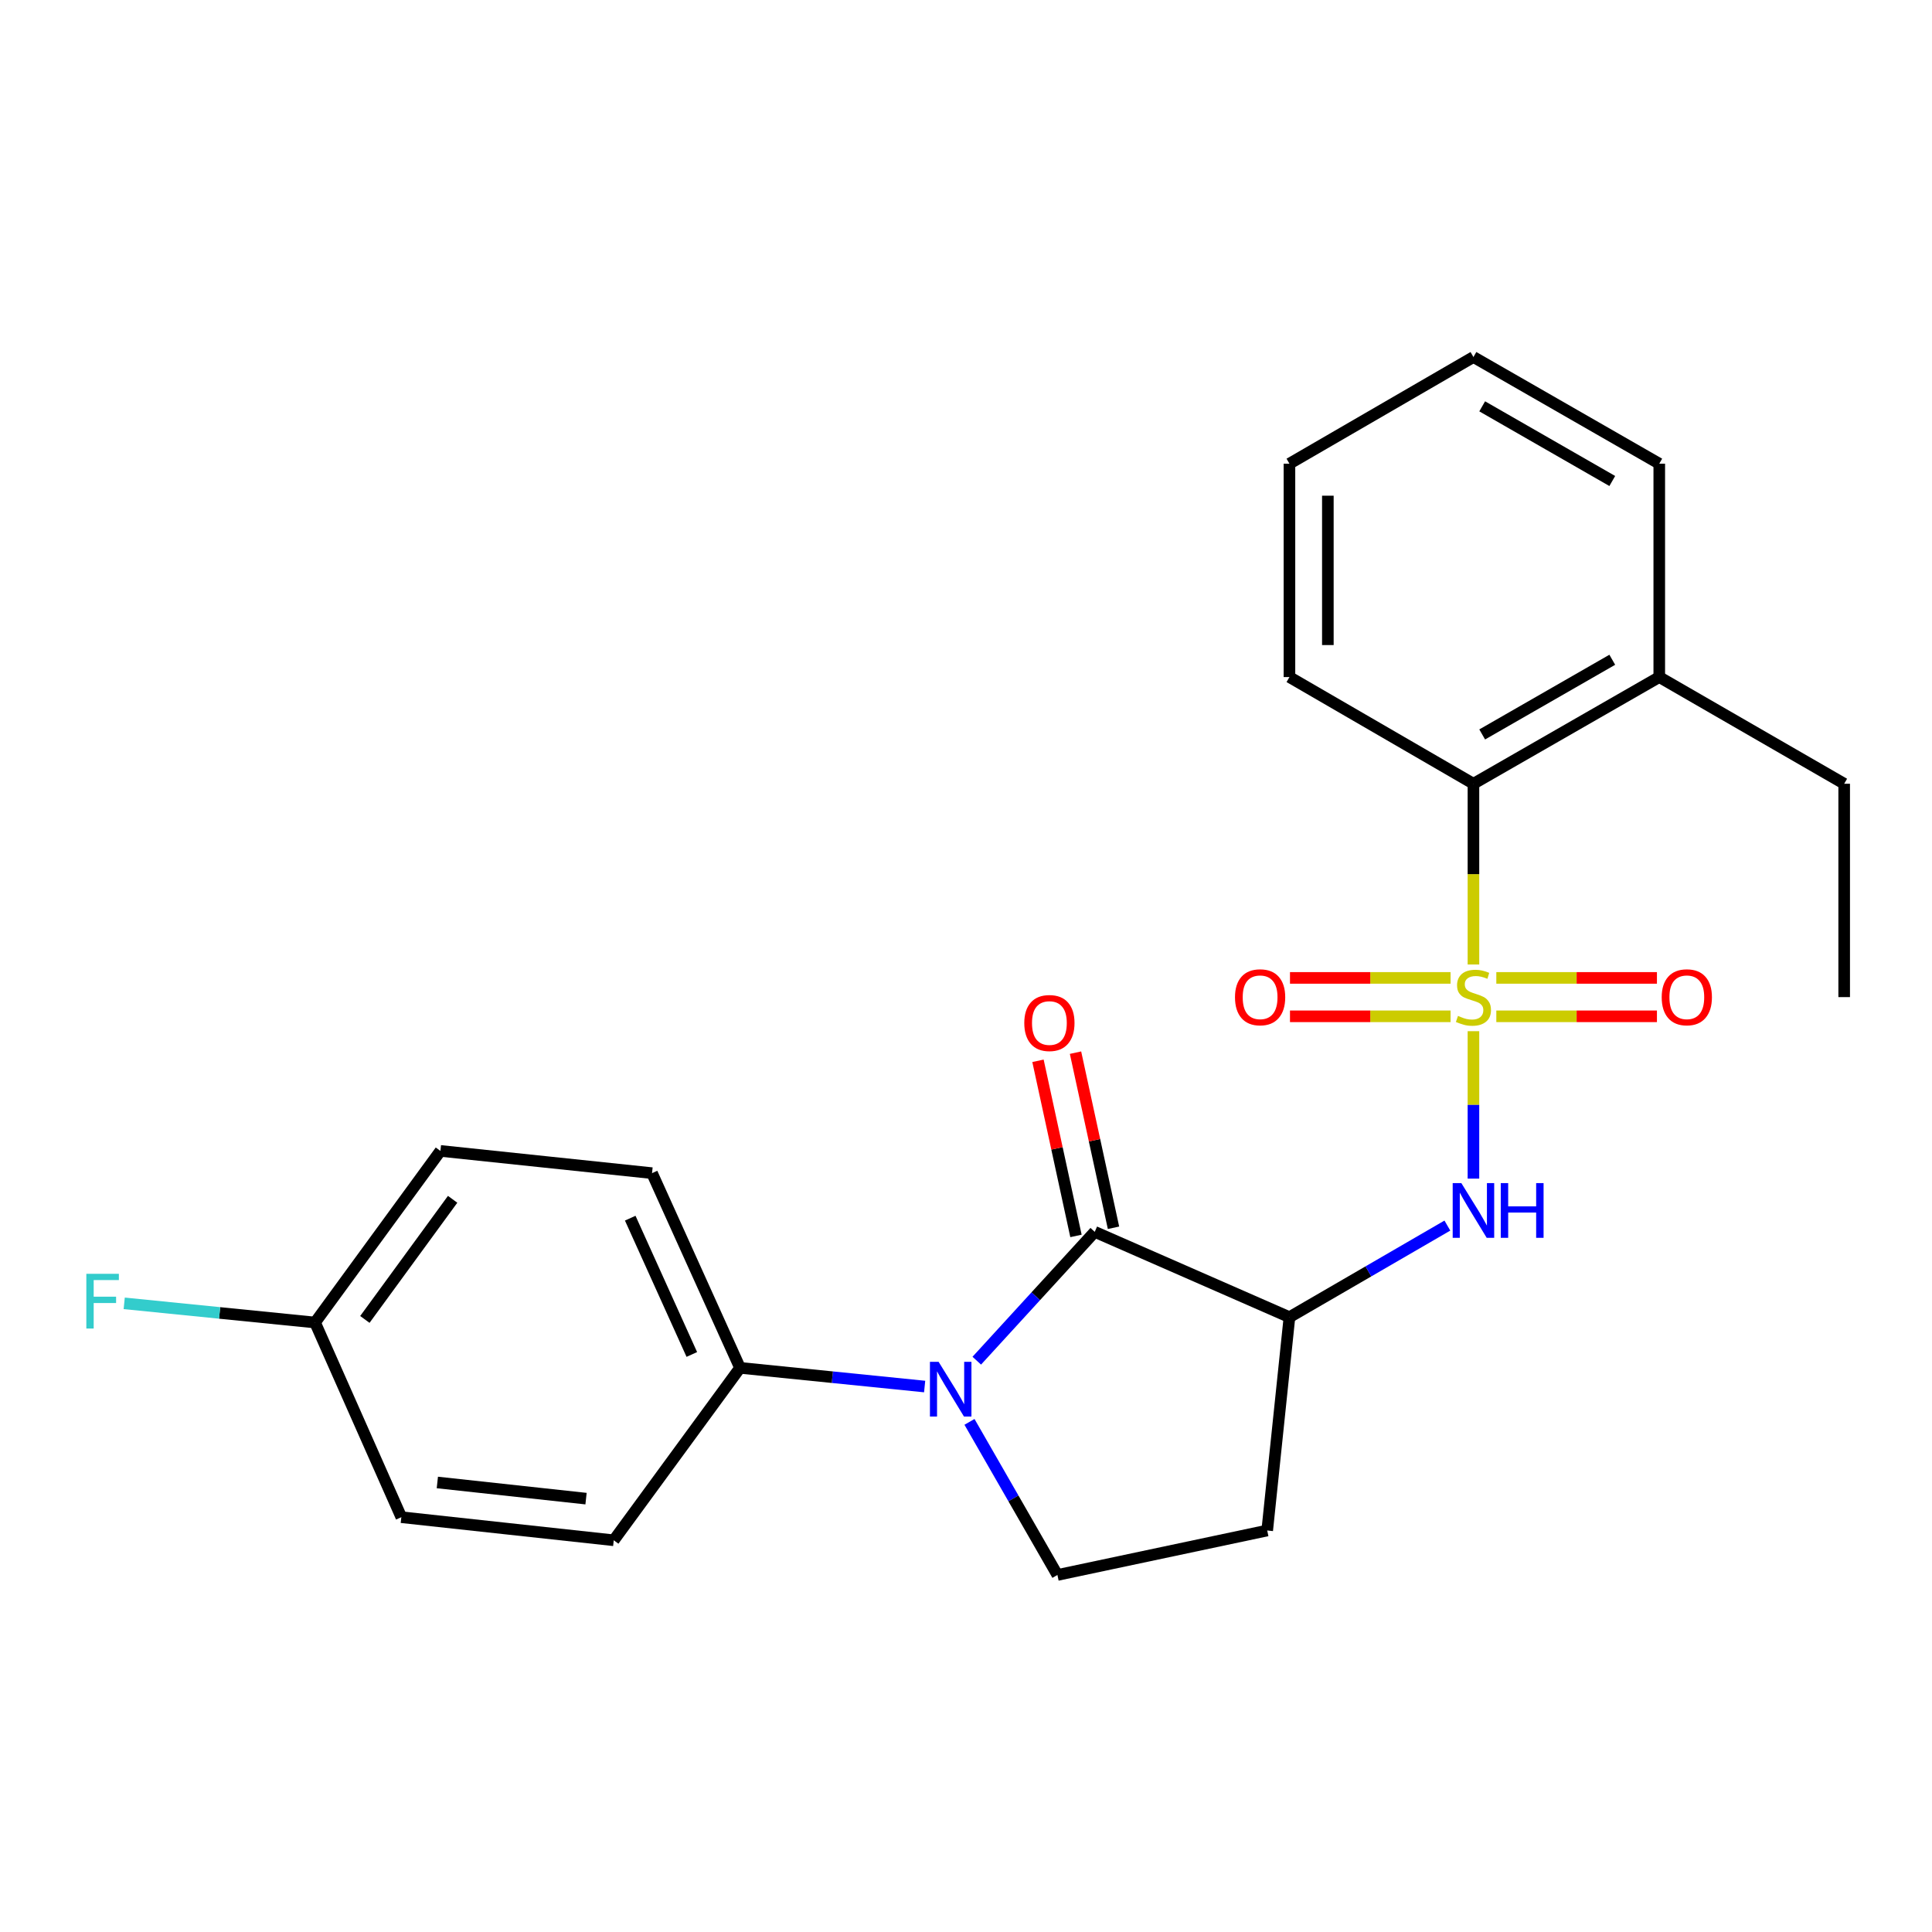 <?xml version='1.0' encoding='iso-8859-1'?>
<svg version='1.1' baseProfile='full'
              xmlns='http://www.w3.org/2000/svg'
                      xmlns:rdkit='http://www.rdkit.org/xml'
                      xmlns:xlink='http://www.w3.org/1999/xlink'
                  xml:space='preserve'
width='1000px' height='1000px' viewBox='0 0 1000 1000'>
<!-- END OF HEADER -->
<rect style='opacity:1.0;fill:#FFFFFF;stroke:none' width='1000' height='1000' x='0' y='0'> </rect>
<path class='bond-3' d='M 762.651,533.743 L 762.651,571.899' style='fill:none;fill-rule:evenodd;stroke:#CCCC00;stroke-width:6px;stroke-linecap:butt;stroke-linejoin:miter;stroke-opacity:1' />
<path class='bond-3' d='M 762.651,571.899 L 762.651,610.055' style='fill:none;fill-rule:evenodd;stroke:#0000FF;stroke-width:6px;stroke-linecap:butt;stroke-linejoin:miter;stroke-opacity:1' />
<path class='bond-4' d='M 762.651,499.222 L 762.651,452.446' style='fill:none;fill-rule:evenodd;stroke:#CCCC00;stroke-width:6px;stroke-linecap:butt;stroke-linejoin:miter;stroke-opacity:1' />
<path class='bond-4' d='M 762.651,452.446 L 762.651,405.671' style='fill:none;fill-rule:evenodd;stroke:#000000;stroke-width:6px;stroke-linecap:butt;stroke-linejoin:miter;stroke-opacity:1' />
<path class='bond-7' d='M 774.492,526.042 L 816.06,526.042' style='fill:none;fill-rule:evenodd;stroke:#CCCC00;stroke-width:6px;stroke-linecap:butt;stroke-linejoin:miter;stroke-opacity:1' />
<path class='bond-7' d='M 816.06,526.042 L 857.629,526.042' style='fill:none;fill-rule:evenodd;stroke:#FF0000;stroke-width:6px;stroke-linecap:butt;stroke-linejoin:miter;stroke-opacity:1' />
<path class='bond-7' d='M 774.492,506.163 L 816.06,506.163' style='fill:none;fill-rule:evenodd;stroke:#CCCC00;stroke-width:6px;stroke-linecap:butt;stroke-linejoin:miter;stroke-opacity:1' />
<path class='bond-7' d='M 816.06,506.163 L 857.629,506.163' style='fill:none;fill-rule:evenodd;stroke:#FF0000;stroke-width:6px;stroke-linecap:butt;stroke-linejoin:miter;stroke-opacity:1' />
<path class='bond-8' d='M 750.81,506.163 L 709.252,506.163' style='fill:none;fill-rule:evenodd;stroke:#CCCC00;stroke-width:6px;stroke-linecap:butt;stroke-linejoin:miter;stroke-opacity:1' />
<path class='bond-8' d='M 709.252,506.163 L 667.694,506.163' style='fill:none;fill-rule:evenodd;stroke:#FF0000;stroke-width:6px;stroke-linecap:butt;stroke-linejoin:miter;stroke-opacity:1' />
<path class='bond-8' d='M 750.81,526.042 L 709.252,526.042' style='fill:none;fill-rule:evenodd;stroke:#CCCC00;stroke-width:6px;stroke-linecap:butt;stroke-linejoin:miter;stroke-opacity:1' />
<path class='bond-8' d='M 709.252,526.042 L 667.694,526.042' style='fill:none;fill-rule:evenodd;stroke:#FF0000;stroke-width:6px;stroke-linecap:butt;stroke-linejoin:miter;stroke-opacity:1' />
<path class='bond-0' d='M 566.636,637.601 L 667.415,681.767' style='fill:none;fill-rule:evenodd;stroke:#000000;stroke-width:6px;stroke-linecap:butt;stroke-linejoin:miter;stroke-opacity:1' />
<path class='bond-1' d='M 566.636,637.601 L 536.106,670.944' style='fill:none;fill-rule:evenodd;stroke:#000000;stroke-width:6px;stroke-linecap:butt;stroke-linejoin:miter;stroke-opacity:1' />
<path class='bond-1' d='M 536.106,670.944 L 505.576,704.287' style='fill:none;fill-rule:evenodd;stroke:#0000FF;stroke-width:6px;stroke-linecap:butt;stroke-linejoin:miter;stroke-opacity:1' />
<path class='bond-10' d='M 576.35,635.493 L 566.517,590.173' style='fill:none;fill-rule:evenodd;stroke:#000000;stroke-width:6px;stroke-linecap:butt;stroke-linejoin:miter;stroke-opacity:1' />
<path class='bond-10' d='M 566.517,590.173 L 556.684,544.853' style='fill:none;fill-rule:evenodd;stroke:#FF0000;stroke-width:6px;stroke-linecap:butt;stroke-linejoin:miter;stroke-opacity:1' />
<path class='bond-10' d='M 556.922,639.709 L 547.089,594.388' style='fill:none;fill-rule:evenodd;stroke:#000000;stroke-width:6px;stroke-linecap:butt;stroke-linejoin:miter;stroke-opacity:1' />
<path class='bond-10' d='M 547.089,594.388 L 537.256,549.068' style='fill:none;fill-rule:evenodd;stroke:#FF0000;stroke-width:6px;stroke-linecap:butt;stroke-linejoin:miter;stroke-opacity:1' />
<path class='bond-9' d='M 478.596,717.667 L 430.816,712.832' style='fill:none;fill-rule:evenodd;stroke:#0000FF;stroke-width:6px;stroke-linecap:butt;stroke-linejoin:miter;stroke-opacity:1' />
<path class='bond-9' d='M 430.816,712.832 L 383.035,707.998' style='fill:none;fill-rule:evenodd;stroke:#000000;stroke-width:6px;stroke-linecap:butt;stroke-linejoin:miter;stroke-opacity:1' />
<path class='bond-25' d='M 501.802,735.964 L 524.561,775.584' style='fill:none;fill-rule:evenodd;stroke:#0000FF;stroke-width:6px;stroke-linecap:butt;stroke-linejoin:miter;stroke-opacity:1' />
<path class='bond-25' d='M 524.561,775.584 L 547.32,815.205' style='fill:none;fill-rule:evenodd;stroke:#000000;stroke-width:6px;stroke-linecap:butt;stroke-linejoin:miter;stroke-opacity:1' />
<path class='bond-2' d='M 667.415,681.767 L 708.287,658.064' style='fill:none;fill-rule:evenodd;stroke:#000000;stroke-width:6px;stroke-linecap:butt;stroke-linejoin:miter;stroke-opacity:1' />
<path class='bond-2' d='M 708.287,658.064 L 749.158,634.36' style='fill:none;fill-rule:evenodd;stroke:#0000FF;stroke-width:6px;stroke-linecap:butt;stroke-linejoin:miter;stroke-opacity:1' />
<path class='bond-6' d='M 667.415,681.767 L 655.907,792.188' style='fill:none;fill-rule:evenodd;stroke:#000000;stroke-width:6px;stroke-linecap:butt;stroke-linejoin:miter;stroke-opacity:1' />
<path class='bond-11' d='M 762.651,405.671 L 858.835,350.449' style='fill:none;fill-rule:evenodd;stroke:#000000;stroke-width:6px;stroke-linecap:butt;stroke-linejoin:miter;stroke-opacity:1' />
<path class='bond-11' d='M 767.18,380.147 L 834.51,341.492' style='fill:none;fill-rule:evenodd;stroke:#000000;stroke-width:6px;stroke-linecap:butt;stroke-linejoin:miter;stroke-opacity:1' />
<path class='bond-18' d='M 762.651,405.671 L 667.415,350.449' style='fill:none;fill-rule:evenodd;stroke:#000000;stroke-width:6px;stroke-linecap:butt;stroke-linejoin:miter;stroke-opacity:1' />
<path class='bond-5' d='M 547.32,815.205 L 655.907,792.188' style='fill:none;fill-rule:evenodd;stroke:#000000;stroke-width:6px;stroke-linecap:butt;stroke-linejoin:miter;stroke-opacity:1' />
<path class='bond-12' d='M 383.035,707.998 L 337.489,607.218' style='fill:none;fill-rule:evenodd;stroke:#000000;stroke-width:6px;stroke-linecap:butt;stroke-linejoin:miter;stroke-opacity:1' />
<path class='bond-12' d='M 358.088,701.068 L 326.205,630.522' style='fill:none;fill-rule:evenodd;stroke:#000000;stroke-width:6px;stroke-linecap:butt;stroke-linejoin:miter;stroke-opacity:1' />
<path class='bond-13' d='M 383.035,707.998 L 317.675,797.247' style='fill:none;fill-rule:evenodd;stroke:#000000;stroke-width:6px;stroke-linecap:butt;stroke-linejoin:miter;stroke-opacity:1' />
<path class='bond-19' d='M 858.835,350.449 L 954.545,405.671' style='fill:none;fill-rule:evenodd;stroke:#000000;stroke-width:6px;stroke-linecap:butt;stroke-linejoin:miter;stroke-opacity:1' />
<path class='bond-20' d='M 858.835,350.449 L 858.835,240.006' style='fill:none;fill-rule:evenodd;stroke:#000000;stroke-width:6px;stroke-linecap:butt;stroke-linejoin:miter;stroke-opacity:1' />
<path class='bond-16' d='M 337.489,607.218 L 227.962,595.71' style='fill:none;fill-rule:evenodd;stroke:#000000;stroke-width:6px;stroke-linecap:butt;stroke-linejoin:miter;stroke-opacity:1' />
<path class='bond-15' d='M 317.675,797.247 L 207.729,785.297' style='fill:none;fill-rule:evenodd;stroke:#000000;stroke-width:6px;stroke-linecap:butt;stroke-linejoin:miter;stroke-opacity:1' />
<path class='bond-15' d='M 303.331,775.691 L 226.369,767.326' style='fill:none;fill-rule:evenodd;stroke:#000000;stroke-width:6px;stroke-linecap:butt;stroke-linejoin:miter;stroke-opacity:1' />
<path class='bond-14' d='M 163.066,684.528 L 207.729,785.297' style='fill:none;fill-rule:evenodd;stroke:#000000;stroke-width:6px;stroke-linecap:butt;stroke-linejoin:miter;stroke-opacity:1' />
<path class='bond-17' d='M 163.066,684.528 L 113.679,679.568' style='fill:none;fill-rule:evenodd;stroke:#000000;stroke-width:6px;stroke-linecap:butt;stroke-linejoin:miter;stroke-opacity:1' />
<path class='bond-17' d='M 113.679,679.568 L 64.291,674.607' style='fill:none;fill-rule:evenodd;stroke:#33CCCC;stroke-width:6px;stroke-linecap:butt;stroke-linejoin:miter;stroke-opacity:1' />
<path class='bond-26' d='M 163.066,684.528 L 227.962,595.71' style='fill:none;fill-rule:evenodd;stroke:#000000;stroke-width:6px;stroke-linecap:butt;stroke-linejoin:miter;stroke-opacity:1' />
<path class='bond-26' d='M 188.852,682.934 L 234.279,620.761' style='fill:none;fill-rule:evenodd;stroke:#000000;stroke-width:6px;stroke-linecap:butt;stroke-linejoin:miter;stroke-opacity:1' />
<path class='bond-22' d='M 667.415,350.449 L 667.415,240.006' style='fill:none;fill-rule:evenodd;stroke:#000000;stroke-width:6px;stroke-linecap:butt;stroke-linejoin:miter;stroke-opacity:1' />
<path class='bond-22' d='M 687.295,333.882 L 687.295,256.572' style='fill:none;fill-rule:evenodd;stroke:#000000;stroke-width:6px;stroke-linecap:butt;stroke-linejoin:miter;stroke-opacity:1' />
<path class='bond-21' d='M 954.545,405.671 L 954.545,516.103' style='fill:none;fill-rule:evenodd;stroke:#000000;stroke-width:6px;stroke-linecap:butt;stroke-linejoin:miter;stroke-opacity:1' />
<path class='bond-24' d='M 858.835,240.006 L 762.651,184.795' style='fill:none;fill-rule:evenodd;stroke:#000000;stroke-width:6px;stroke-linecap:butt;stroke-linejoin:miter;stroke-opacity:1' />
<path class='bond-24' d='M 834.511,248.966 L 767.182,210.318' style='fill:none;fill-rule:evenodd;stroke:#000000;stroke-width:6px;stroke-linecap:butt;stroke-linejoin:miter;stroke-opacity:1' />
<path class='bond-23' d='M 667.415,240.006 L 762.651,184.795' style='fill:none;fill-rule:evenodd;stroke:#000000;stroke-width:6px;stroke-linecap:butt;stroke-linejoin:miter;stroke-opacity:1' />
<path  class='atom-0' d='M 754.651 525.823
Q 754.971 525.943, 756.291 526.503
Q 757.611 527.063, 759.051 527.423
Q 760.531 527.743, 761.971 527.743
Q 764.651 527.743, 766.211 526.463
Q 767.771 525.143, 767.771 522.863
Q 767.771 521.303, 766.971 520.343
Q 766.211 519.383, 765.011 518.863
Q 763.811 518.343, 761.811 517.743
Q 759.291 516.983, 757.771 516.263
Q 756.291 515.543, 755.211 514.023
Q 754.171 512.503, 754.171 509.943
Q 754.171 506.383, 756.571 504.183
Q 759.011 501.983, 763.811 501.983
Q 767.091 501.983, 770.811 503.543
L 769.891 506.623
Q 766.491 505.223, 763.931 505.223
Q 761.171 505.223, 759.651 506.383
Q 758.131 507.503, 758.171 509.463
Q 758.171 510.983, 758.931 511.903
Q 759.731 512.823, 760.851 513.343
Q 762.011 513.863, 763.931 514.463
Q 766.491 515.263, 768.011 516.063
Q 769.531 516.863, 770.611 518.503
Q 771.731 520.103, 771.731 522.863
Q 771.731 526.783, 769.091 528.903
Q 766.491 530.983, 762.131 530.983
Q 759.611 530.983, 757.691 530.423
Q 755.811 529.903, 753.571 528.983
L 754.651 525.823
' fill='#CCCC00'/>
<path  class='atom-2' d='M 485.816 704.871
L 495.096 719.871
Q 496.016 721.351, 497.496 724.031
Q 498.976 726.711, 499.056 726.871
L 499.056 704.871
L 502.816 704.871
L 502.816 733.191
L 498.936 733.191
L 488.976 716.791
Q 487.816 714.871, 486.576 712.671
Q 485.376 710.471, 485.016 709.791
L 485.016 733.191
L 481.336 733.191
L 481.336 704.871
L 485.816 704.871
' fill='#0000FF'/>
<path  class='atom-4' d='M 756.391 612.375
L 765.671 627.375
Q 766.591 628.855, 768.071 631.535
Q 769.551 634.215, 769.631 634.375
L 769.631 612.375
L 773.391 612.375
L 773.391 640.695
L 769.511 640.695
L 759.551 624.295
Q 758.391 622.375, 757.151 620.175
Q 755.951 617.975, 755.591 617.295
L 755.591 640.695
L 751.911 640.695
L 751.911 612.375
L 756.391 612.375
' fill='#0000FF'/>
<path  class='atom-4' d='M 776.791 612.375
L 780.631 612.375
L 780.631 624.415
L 795.111 624.415
L 795.111 612.375
L 798.951 612.375
L 798.951 640.695
L 795.111 640.695
L 795.111 627.615
L 780.631 627.615
L 780.631 640.695
L 776.791 640.695
L 776.791 612.375
' fill='#0000FF'/>
<path  class='atom-8' d='M 860.094 516.183
Q 860.094 509.383, 863.454 505.583
Q 866.814 501.783, 873.094 501.783
Q 879.374 501.783, 882.734 505.583
Q 886.094 509.383, 886.094 516.183
Q 886.094 523.063, 882.694 526.983
Q 879.294 530.863, 873.094 530.863
Q 866.854 530.863, 863.454 526.983
Q 860.094 523.103, 860.094 516.183
M 873.094 527.663
Q 877.414 527.663, 879.734 524.783
Q 882.094 521.863, 882.094 516.183
Q 882.094 510.623, 879.734 507.823
Q 877.414 504.983, 873.094 504.983
Q 868.774 504.983, 866.414 507.783
Q 864.094 510.583, 864.094 516.183
Q 864.094 521.903, 866.414 524.783
Q 868.774 527.663, 873.094 527.663
' fill='#FF0000'/>
<path  class='atom-9' d='M 639.229 516.183
Q 639.229 509.383, 642.589 505.583
Q 645.949 501.783, 652.229 501.783
Q 658.509 501.783, 661.869 505.583
Q 665.229 509.383, 665.229 516.183
Q 665.229 523.063, 661.829 526.983
Q 658.429 530.863, 652.229 530.863
Q 645.989 530.863, 642.589 526.983
Q 639.229 523.103, 639.229 516.183
M 652.229 527.663
Q 656.549 527.663, 658.869 524.783
Q 661.229 521.863, 661.229 516.183
Q 661.229 510.623, 658.869 507.823
Q 656.549 504.983, 652.229 504.983
Q 647.909 504.983, 645.549 507.783
Q 643.229 510.583, 643.229 516.183
Q 643.229 521.903, 645.549 524.783
Q 647.909 527.663, 652.229 527.663
' fill='#FF0000'/>
<path  class='atom-11' d='M 530.167 529.513
Q 530.167 522.713, 533.527 518.913
Q 536.887 515.113, 543.167 515.113
Q 549.447 515.113, 552.807 518.913
Q 556.167 522.713, 556.167 529.513
Q 556.167 536.393, 552.767 540.313
Q 549.367 544.193, 543.167 544.193
Q 536.927 544.193, 533.527 540.313
Q 530.167 536.433, 530.167 529.513
M 543.167 540.993
Q 547.487 540.993, 549.807 538.113
Q 552.167 535.193, 552.167 529.513
Q 552.167 523.953, 549.807 521.153
Q 547.487 518.313, 543.167 518.313
Q 538.847 518.313, 536.487 521.113
Q 534.167 523.913, 534.167 529.513
Q 534.167 535.233, 536.487 538.113
Q 538.847 540.993, 543.167 540.993
' fill='#FF0000'/>
<path  class='atom-18' d='M 44.689 659.324
L 61.529 659.324
L 61.529 662.564
L 48.489 662.564
L 48.489 671.164
L 60.089 671.164
L 60.089 674.444
L 48.489 674.444
L 48.489 687.644
L 44.689 687.644
L 44.689 659.324
' fill='#33CCCC'/>
</svg>
